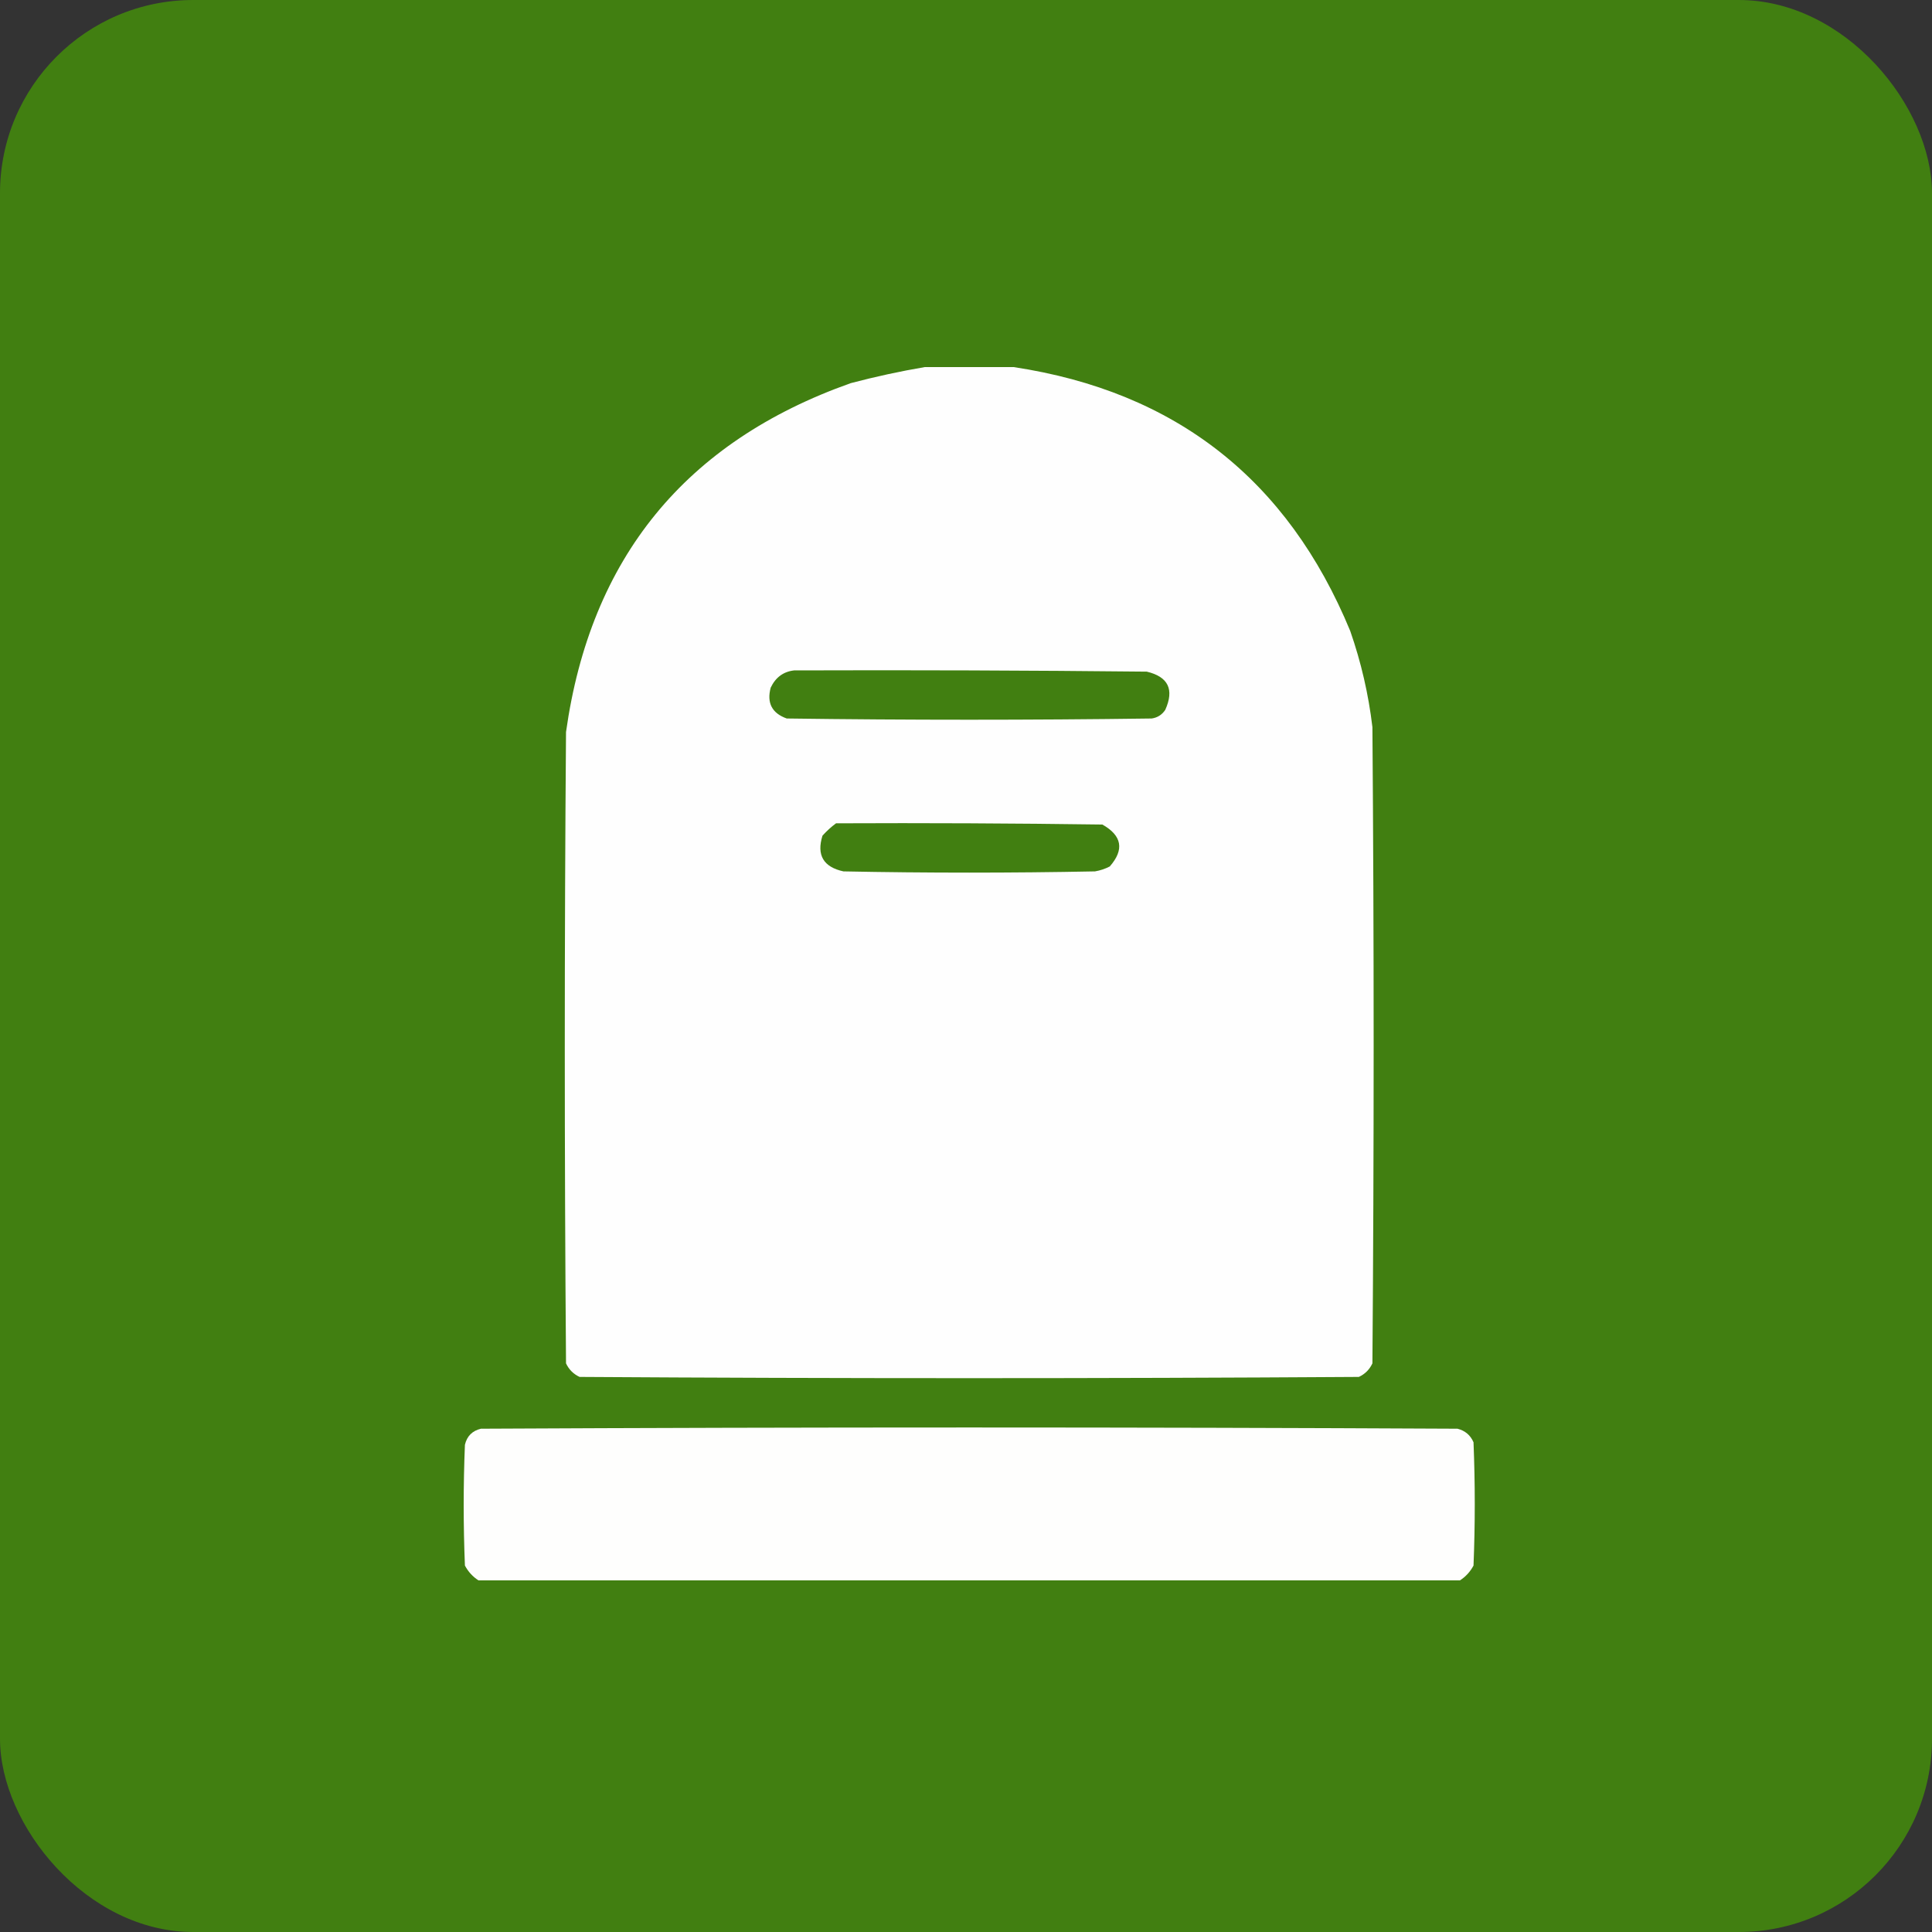 <?xml version="1.0" encoding="UTF-8"?> <svg xmlns="http://www.w3.org/2000/svg" width="100" height="100" viewBox="0 0 100 100" fill="none"><rect x="0" y="0" width="100" height="100" fill="#333333" stroke="none"/> <rect width="100" height="100" rx="10" fill="#417F11"></rect> <path opacity="0.995" fill-rule="evenodd" clip-rule="evenodd" d="M47.869 19C49.401 19 50.932 19 52.464 19C60.841 20.265 66.649 24.817 69.887 32.658C70.451 34.275 70.834 35.935 71.036 37.636C71.121 48.613 71.121 59.59 71.036 70.567C70.887 70.886 70.653 71.121 70.334 71.269C56.889 71.355 43.444 71.355 29.999 71.269C29.68 71.121 29.446 70.886 29.297 70.567C29.212 59.675 29.212 48.783 29.297 37.891C30.561 28.884 35.475 22.863 44.04 19.83C45.321 19.493 46.598 19.216 47.869 19ZM41.104 34.7C47.188 34.679 53.273 34.7 59.357 34.764C60.469 35.028 60.788 35.687 60.314 36.742C60.146 36.996 59.912 37.145 59.612 37.189C53.315 37.274 47.018 37.274 40.721 37.189C39.957 36.916 39.68 36.384 39.891 35.593C40.145 35.06 40.549 34.762 41.104 34.7ZM43.274 42.614C47.869 42.593 52.464 42.614 57.059 42.678C58.076 43.253 58.204 43.977 57.442 44.847C57.201 44.972 56.945 45.057 56.676 45.103C52.336 45.188 47.996 45.188 43.657 45.103C42.619 44.877 42.257 44.26 42.572 43.252C42.793 43.009 43.026 42.796 43.274 42.614Z" fill="white"></path> <path opacity="0.99" fill-rule="evenodd" clip-rule="evenodd" d="M75.567 81.8C58.633 81.8 41.7 81.8 24.766 81.8C24.471 81.611 24.237 81.356 24.064 81.034C23.979 78.949 23.979 76.864 24.064 74.78C24.17 74.333 24.447 74.056 24.893 73.95C41.742 73.865 58.591 73.865 75.44 73.95C75.833 74.05 76.11 74.284 76.269 74.652C76.355 76.779 76.355 78.907 76.269 81.034C76.096 81.356 75.862 81.611 75.567 81.8Z" fill="white"></path> </svg> 